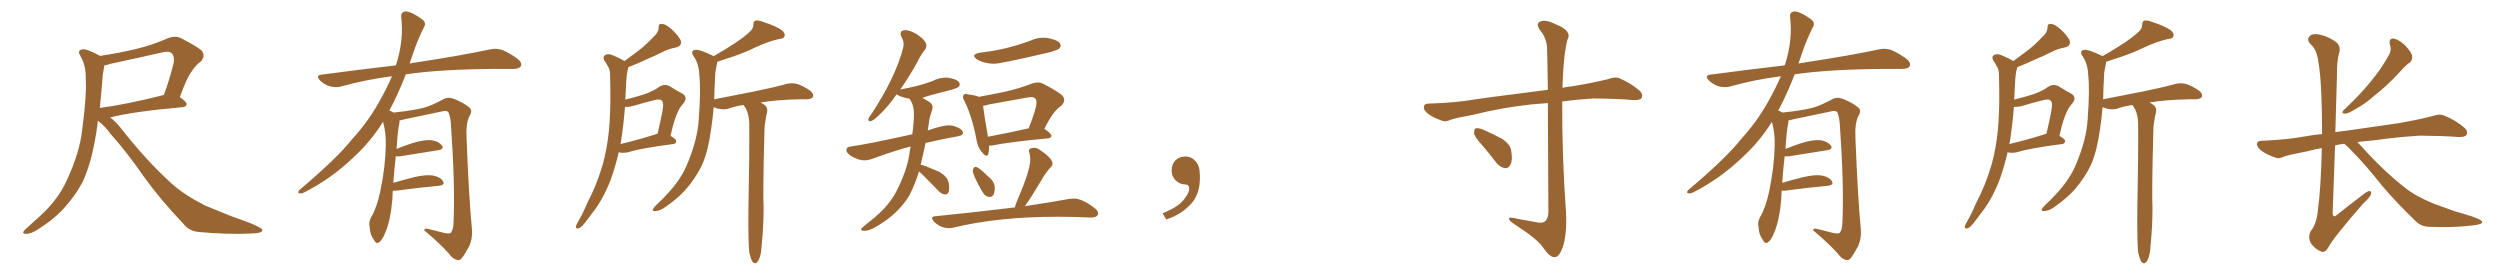<svg xmlns="http://www.w3.org/2000/svg" xmlns:xlink="http://www.w3.org/1999/xlink" width="1350" height="150"><path fill="#996633" padding="10" d="M52.88 65.19L52.88 65.19Q52.15 71.34 51.12 76.61L51.12 76.61Q48.78 89.21 44.68 98.14L44.68 98.14Q40.14 106.64 32.96 114.11L32.96 114.11Q27.98 119.24 19.92 124.22L19.92 124.22Q16.70 126.27 14.06 126.27L14.06 126.27Q12.16 126.27 12.60 125.24L12.60 125.24Q13.04 124.22 15.38 122.31L15.38 122.31Q18.16 119.68 21.39 116.89L21.39 116.89Q31.49 107.67 36.04 97.41L36.04 97.41Q43.07 82.47 44.38 70.02L44.38 70.02Q46.88 51.42 46.29 42.48L46.29 42.48Q46.44 35.60 43.65 30.62L43.65 30.62Q41.31 27.10 44.53 26.66L44.53 26.66Q46.88 26.22 54.05 30.18L54.05 30.18Q63.87 28.71 73.24 26.51L73.24 26.51Q82.03 24.46 90.97 20.51L90.97 20.51Q94.48 19.19 97.56 20.51L97.56 20.51Q106.05 24.90 108.84 27.25L108.84 27.25Q111.18 30.18 108.40 33.25L108.40 33.25Q105.76 35.01 103.42 38.67L103.42 38.67Q100.78 42.19 97.12 52.44L97.12 52.44Q100.78 55.08 100.78 56.10L100.78 56.10Q100.63 57.71 98.73 57.86L98.73 57.86Q71.92 60.21 59.47 63.43L59.47 63.43Q62.11 65.33 64.75 68.55L64.75 68.55Q78.81 86.57 92.58 99.02L92.58 99.02Q99.32 105.18 110.89 111.04L110.89 111.04Q116.02 113.09 124.51 116.60L124.51 116.60Q130.37 118.65 135.35 120.56L135.35 120.56Q141.50 123.19 141.65 124.07L141.65 124.07Q142.09 125.98 135.35 126.12L135.35 126.12Q122.61 126.71 107.08 125.24L107.08 125.24Q101.95 124.66 99.17 121.00L99.17 121.00Q87.01 108.25 78.08 95.95L78.08 95.95Q68.12 81.59 59.62 72.22L59.62 72.22Q56.98 68.41 52.88 65.19ZM55.52 40.14L55.52 40.14L55.52 40.14Q54.79 49.80 53.91 58.30L53.91 58.30Q68.99 56.25 87.89 51.42L87.89 51.42Q87.89 51.27 88.48 51.27L88.48 51.27Q91.41 43.51 93.75 34.13L93.75 34.13Q94.34 30.62 92.87 28.86L92.87 28.86Q91.41 27.39 87.74 28.27L87.74 28.27Q74.27 31.35 59.77 34.42L59.77 34.42Q57.86 35.16 56.40 35.30L56.40 35.30Q56.10 36.91 55.52 40.14ZM212.11 102.98L212.11 102.98L212.11 102.98Q211.96 105.32 211.82 108.11L211.82 108.11Q210.94 118.65 208.15 125.39L208.15 125.39Q206.40 129.93 204.49 130.96L204.49 130.96Q203.03 131.84 202.00 129.64L202.00 129.64Q199.80 126.86 199.66 122.75L199.66 122.75Q198.93 119.97 200.39 117.33L200.39 117.33Q203.47 112.21 205.37 103.27L205.37 103.27Q208.15 89.65 208.30 78.96L208.30 78.96Q208.59 71.92 206.84 65.77L206.84 65.77Q200.24 76.46 190.43 85.40L190.43 85.40Q178.56 96.68 164.36 103.86L164.36 103.86Q162.74 104.74 161.43 104.30L161.43 104.30Q160.55 104.00 161.57 102.69L161.57 102.69Q182.08 85.40 190.14 75.15L190.14 75.15Q198.34 66.21 204.20 55.96L204.20 55.96Q208.59 48.34 211.67 41.16L211.67 41.16Q197.02 43.07 184.13 46.73L184.13 46.73Q181.49 47.46 177.98 46.58L177.98 46.58Q175.20 45.70 172.85 43.51L172.85 43.51Q170.21 40.72 173.73 40.28L173.73 40.28Q194.82 37.50 213.72 35.30L213.72 35.30Q213.87 34.72 214.01 34.57L214.01 34.57Q218.12 21.53 216.65 9.23L216.65 9.23Q216.36 6.88 218.26 6.30L218.26 6.30Q219.73 5.71 223.24 7.47L223.24 7.47Q228.08 10.11 229.10 11.57L229.10 11.57Q229.98 13.18 228.96 14.65L228.96 14.65Q225.88 20.80 223.54 27.39L223.54 27.39Q222.22 31.05 221.19 34.28L221.19 34.28Q222.51 33.98 223.83 33.84L223.83 33.84Q249.76 29.88 264.70 26.66L264.70 26.66Q268.07 25.93 271.14 26.95L271.14 26.95Q274.80 28.42 279.35 31.64L279.35 31.64Q282.13 33.84 281.25 35.74L281.25 35.74Q280.37 37.21 277.15 37.21L277.15 37.21Q273.34 37.21 268.95 37.21L268.95 37.21Q237.74 37.35 219.14 40.14L219.14 40.14Q214.75 51.42 210.21 59.77L210.21 59.77Q211.23 59.91 212.55 60.79L212.55 60.79Q223.54 59.62 228.96 58.15L228.96 58.15Q233.20 56.98 239.94 53.32L239.94 53.32Q242.14 52.29 244.92 53.32L244.92 53.32Q250.34 55.37 253.56 58.15L253.56 58.15Q255.32 59.77 253.56 62.55L253.56 62.55Q251.51 66.36 251.95 74.85L251.95 74.85Q253.13 105.62 254.88 124.22L254.88 124.22Q255.18 128.91 253.42 132.86L253.42 132.86Q251.07 137.26 249.32 139.45L249.32 139.45Q248.14 140.92 246.68 140.33L246.68 140.33Q244.34 139.75 242.43 136.96L242.43 136.96Q237.60 131.54 229.10 124.37L229.10 124.37Q229.10 122.90 231.88 123.78L231.88 123.78Q235.99 124.80 240.09 125.83L240.09 125.83Q243.02 126.42 243.60 125.54L243.60 125.54Q244.78 123.93 244.92 119.97L244.92 119.97Q245.80 99.76 243.46 66.65L243.46 66.65Q243.16 63.13 242.29 60.94L242.29 60.94Q241.55 59.33 238.48 60.21L238.48 60.21Q228.52 62.26 218.26 64.45L218.26 64.45Q216.80 64.89 215.77 65.04L215.77 65.04Q215.77 65.77 215.63 66.80L215.63 66.80Q214.75 70.17 214.16 80.42L214.16 80.42Q218.41 78.66 222.95 77.20L222.95 77.20Q229.39 75.29 233.06 75.73L233.06 75.73Q236.87 76.32 238.62 78.52L238.62 78.52Q240.09 80.57 236.43 81.15L236.43 81.15Q227.78 82.47 216.21 84.38L216.21 84.38Q214.60 84.52 213.72 84.38L213.72 84.38Q212.99 90.38 212.40 98.73L212.40 98.73Q217.82 97.12 223.68 95.65L223.68 95.65Q230.13 94.19 233.79 94.78L233.79 94.78Q237.74 95.51 239.21 97.85L239.21 97.85Q240.53 99.90 236.87 100.34L236.87 100.34Q227.05 101.22 213.72 102.98L213.72 102.98Q212.70 102.98 212.11 102.98ZM334.13 82.18L334.13 82.18Q332.23 90.38 329.59 97.56L329.59 97.56Q325.34 108.40 319.19 115.87L319.19 115.87Q317.43 118.36 315.53 120.70L315.53 120.70Q313.62 123.19 312.16 123.34L312.16 123.34Q310.84 123.63 310.99 122.17L310.99 122.17Q311.28 121.29 311.87 120.26L311.87 120.26Q314.79 115.28 317.14 109.57L317.14 109.57Q322.27 99.90 325.49 88.77L325.49 88.77Q327.83 80.42 328.86 70.17L328.86 70.17Q329.74 60.06 329.59 48.63L329.59 48.63Q329.44 43.95 329.44 39.99L329.44 39.99Q329.30 37.21 328.27 35.89L328.27 35.89Q327.39 33.98 326.37 32.67L326.37 32.67Q325.20 30.62 326.95 29.59L326.95 29.59Q328.86 28.71 331.64 30.18L331.64 30.18Q334.86 31.49 337.21 32.96L337.21 32.96Q340.87 30.18 344.53 27.54L344.53 27.54Q348.63 24.46 352.73 20.07L352.73 20.07Q355.52 17.72 355.66 14.94L355.66 14.94Q355.52 12.74 357.42 12.89L357.42 12.89Q359.33 12.89 362.55 15.67L362.55 15.67Q366.06 18.90 367.53 21.68L367.53 21.68Q368.55 24.76 365.04 25.63L365.04 25.63Q360.94 26.37 357.71 28.13L357.71 28.13Q353.61 30.18 349.07 32.08L349.07 32.08Q345.12 33.98 339.26 36.33L339.26 36.33Q339.26 37.21 338.82 38.23L338.82 38.23Q338.38 40.72 338.23 43.07L338.23 43.07Q337.94 47.31 337.79 52.15L337.79 52.15Q337.65 52.88 337.65 53.76L337.65 53.76Q343.80 52.29 348.19 50.83L348.19 50.83Q353.03 49.07 356.25 46.73L356.25 46.73Q358.89 45.12 361.67 46.58L361.67 46.58Q365.63 49.07 368.41 50.54L368.41 50.54Q371.92 52.59 368.70 56.25L368.70 56.25Q364.89 60.21 362.11 73.39L362.11 73.39Q365.19 75.15 365.19 76.17L365.19 76.17Q365.04 77.64 363.57 77.78L363.57 77.78Q346.29 79.98 338.67 82.32L338.67 82.32Q336.62 82.62 335.16 82.47L335.16 82.47Q334.72 82.32 334.13 82.18ZM353.61 72.66L353.61 72.66Q354.20 72.36 355.08 72.22L355.08 72.22Q356.54 66.06 357.57 60.79L357.57 60.79Q358.59 55.66 357.57 54.64L357.57 54.64Q356.69 53.17 353.47 54.05L353.47 54.05Q348.49 55.22 342.77 56.98L342.77 56.98Q339.70 57.86 337.50 57.71L337.50 57.71Q336.77 67.09 335.30 76.76L335.30 76.76Q335.16 77.20 335.01 77.78L335.01 77.78Q343.36 75.88 353.61 72.66ZM404.59 136.38L404.59 136.38L404.59 136.38Q404.00 130.37 404.15 112.65L404.15 112.65Q404.74 84.23 404.59 66.06L404.59 66.06Q404.30 61.52 402.83 58.74L402.83 58.74Q402.10 57.71 401.51 56.69L401.51 56.69Q396.68 57.42 393.02 58.74L393.02 58.74Q390.82 59.33 388.04 58.74L388.04 58.74Q386.72 58.45 385.40 57.86L385.40 57.86Q384.81 64.75 383.94 70.17L383.94 70.17Q382.47 81.15 379.25 88.77L379.25 88.77Q375.73 96.24 369.87 102.83L369.87 102.83Q365.92 107.23 359.33 111.77L359.33 111.77Q356.25 113.96 353.91 113.96L353.91 113.96Q352.29 114.11 352.44 113.09L352.44 113.09Q353.03 112.06 354.93 110.16L354.93 110.16Q357.42 107.96 359.77 105.32L359.77 105.32Q367.82 96.97 371.34 88.04L371.34 88.04Q376.76 75 377.34 64.31L377.34 64.31Q378.52 48.34 377.64 40.72L377.64 40.72Q377.49 34.86 374.85 30.76L374.85 30.76Q372.51 27.54 375.29 26.95L375.29 26.95Q377.64 26.51 384.81 30.03L384.81 30.03Q385.25 30.18 385.40 30.32L385.40 30.32Q392.29 26.37 397.12 23.14L397.12 23.14Q402.54 19.48 404.88 17.14L404.88 17.14Q406.79 15.53 406.79 13.33L406.79 13.33Q406.79 11.72 407.81 11.13L407.81 11.13Q409.86 10.84 412.21 11.87L412.21 11.87Q419.09 14.06 422.31 16.41L422.31 16.41Q424.22 18.16 423.63 19.63L423.63 19.63Q423.19 20.95 420.56 21.09L420.56 21.09Q414.84 22.41 408.11 25.49L408.11 25.49Q402.25 28.42 394.34 31.05L394.34 31.05Q390.09 32.37 387.30 33.40L387.30 33.40Q387.30 33.84 387.16 34.42L387.16 34.42Q386.87 36.33 386.28 39.11L386.28 39.11Q385.84 46.88 385.69 53.61L385.69 53.61Q396.83 51.42 406.64 49.51L406.64 49.51Q418.21 47.17 424.95 45.26L424.95 45.26Q427.59 44.68 430.22 45.26L430.22 45.26Q433.30 46.14 437.26 48.78L437.26 48.78Q439.60 50.54 439.01 52.29L439.01 52.29Q438.43 53.47 435.64 53.61L435.64 53.61Q433.74 53.61 431.84 53.61L431.84 53.61Q418.95 53.91 410.60 55.37L410.60 55.37Q411.62 55.66 412.65 56.54L412.65 56.54Q414.70 57.86 414.26 60.50L414.26 60.50Q413.67 62.70 413.23 65.77L413.23 65.77Q412.79 67.82 412.79 71.34L412.79 71.34Q411.91 103.86 412.35 112.35L412.35 112.35Q412.35 122.17 411.33 132.28L411.33 132.28Q411.04 137.11 410.16 139.31L410.16 139.31Q409.28 141.50 408.25 142.09L408.25 142.09Q407.23 142.38 406.35 141.36L406.35 141.36Q405.47 140.04 404.59 136.38ZM466.55 124.66L466.55 124.66Q464.94 124.51 464.94 123.93L464.94 123.93Q464.94 123.34 467.87 121.00L467.87 121.00L472.41 117.33Q480.32 110.60 483.98 103.42L483.98 103.42Q489.55 92.72 491.02 83.50L491.02 83.50Q491.31 81.01 491.75 79.10L491.75 79.10Q483.25 81.30 471.24 85.69L471.24 85.69Q468.90 86.57 466.85 86.57L466.85 86.57Q463.04 86.57 458.94 83.79L458.94 83.79Q457.03 82.32 457.03 81.01L457.03 81.01Q457.18 79.25 459.38 79.10L459.38 79.10Q468.16 77.93 492.63 72.51L492.63 72.51Q493.51 66.21 493.51 61.38L493.51 61.38Q493.51 57.42 491.89 54.49L491.89 54.49Q491.31 53.76 491.16 53.32L491.16 53.32Q487.79 52.73 485.45 51.71L485.45 51.71Q484.57 51.12 484.13 50.98L484.13 50.98Q479.44 57.71 475.49 61.38L475.49 61.38Q471.53 65.48 469.78 65.48L469.78 65.48Q468.90 65.48 468.90 64.31L468.90 64.31Q469.19 63.13 470.51 61.67L470.51 61.67Q483.69 41.60 487.79 25.49L487.79 25.49L487.94 23.88Q487.94 21.83 486.77 19.92L486.77 19.92Q486.33 18.90 486.33 18.16L486.33 18.16Q486.33 16.41 488.67 16.26L488.67 16.26Q491.16 16.26 494.82 18.31L494.82 18.31Q500.24 21.83 500.24 24.61L500.24 24.61Q500.24 25.63 499.66 26.66L499.66 26.66Q497.46 29.15 495.26 33.69L495.26 33.69Q490.43 42.33 486.04 48.49L486.04 48.49Q486.18 48.19 486.77 48.19L486.77 48.19Q496.00 46.58 503.47 43.80L503.47 43.80Q507.13 41.89 510.94 41.89L510.94 41.89L512.40 42.04Q518.26 43.07 518.26 45.56L518.26 45.56Q518.26 46.29 517.68 46.88Q517.09 47.46 513.87 48.49L513.87 48.49Q500.10 51.86 498.19 52.88L498.19 52.88Q499.66 53.76 501.64 54.93Q503.61 56.10 503.61 57.86L503.61 57.86Q503.61 58.74 502.00 63.72L502.00 63.72L500.98 70.46Q508.89 67.68 512.40 67.68L512.40 67.68Q514.75 67.68 517.38 68.92Q520.02 70.17 520.02 71.92L520.02 71.92Q519.87 73.10 517.53 73.54L517.53 73.54Q507.86 75.29 499.80 77.20L499.80 77.20Q498.49 83.50 497.17 88.92L497.17 88.92Q498.34 88.92 507.42 92.87L507.42 92.87Q511.67 95.51 512.26 98.58L512.26 98.58Q512.55 100.34 512.55 101.51L512.55 101.51Q512.55 105.03 510.35 105.03L510.35 105.03Q508.59 104.88 507.13 103.42L507.13 103.42L498.34 94.48L496.29 92.58Q493.95 99.90 491.16 105.32L491.16 105.32Q484.86 116.02 471.97 123.05L471.97 123.05Q469.04 124.66 466.55 124.66ZM536.87 34.42L536.87 34.42Q531.74 34.42 527.78 32.23L527.78 32.23Q526.03 31.05 526.03 30.18L526.03 30.18Q526.03 29.00 529.39 28.42L529.39 28.42Q543.60 26.81 556.35 21.97L556.35 21.97Q559.86 20.36 563.53 20.36L563.53 20.36Q564.84 20.36 566.31 20.65L566.31 20.65Q572.75 21.97 572.75 24.61L572.75 24.61Q572.75 25.49 571.88 26.29Q571.00 27.10 566.02 28.42L566.02 28.42Q540.23 34.42 536.87 34.42ZM532.62 84.08L532.62 84.08Q531.74 84.08 530.27 82.18L530.27 82.18Q527.93 79.54 527.34 75.59L527.34 75.59Q524.85 62.55 520.75 54.49L520.75 54.49Q520.02 53.17 520.02 52.29L520.02 52.29Q520.02 51.71 520.39 51.20Q520.75 50.68 521.48 50.68L521.48 50.68L522.66 50.98Q526.76 51.42 528.52 52.29L528.52 52.29Q535.99 50.98 543.02 49.44Q550.05 47.90 557.23 45.12L557.23 45.12Q558.84 44.53 560.30 44.53L560.30 44.53Q561.91 44.53 563.38 45.26L563.38 45.26Q571.29 49.37 573.63 51.56L573.63 51.56Q574.66 52.73 574.66 54.05L574.66 54.05Q574.66 55.52 573.05 57.13L573.05 57.13Q568.65 59.91 563.96 69.58L563.96 69.58Q567.77 72.07 567.77 73.39L567.77 73.39Q567.48 74.56 566.02 74.71L566.02 74.71Q545.36 76.61 535.99 78.52L535.99 78.52L534.08 78.66L534.08 79.69Q534.08 84.08 532.62 84.08ZM533.50 73.83L533.50 73.83Q543.16 72.07 555.47 69.29L555.47 69.29Q559.72 58.59 559.72 55.37L559.72 55.37Q559.72 52.44 556.93 52.44L556.93 52.44L555.18 52.59L534.08 56.40Q532.18 56.98 530.86 57.13L530.86 57.13Q531.30 61.38 533.50 73.83ZM534.38 106.35L534.38 106.35Q531.88 106.35 529.98 102.69L529.98 102.69Q525.29 94.48 525.29 92.14L525.29 92.14Q525.29 91.55 525.73 90.82Q526.17 90.09 526.76 90.09L526.76 90.09Q528.37 90.09 533.64 95.36L533.64 95.36Q537.16 98.00 537.16 101.51L537.16 101.51Q537.16 106.35 534.38 106.35ZM512.55 123.19L512.55 123.19Q507.86 123.19 504.35 119.68L504.35 119.68Q503.32 118.51 503.32 117.77L503.32 117.77Q503.32 116.89 505.22 116.75L505.22 116.75Q526.90 114.55 545.07 112.35L545.07 112.35Q546.53 112.06 548.00 112.06L548.00 112.06Q548.44 110.16 549.32 108.25L549.32 108.25Q556.35 91.99 556.35 86.13L556.35 86.13Q556.35 84.23 555.91 82.76L555.91 82.76Q555.62 82.03 555.62 81.59L555.62 81.59Q555.62 79.83 558.54 79.83L558.54 79.83Q560.16 79.83 561.62 81.01L561.62 81.01Q568.36 85.55 568.36 88.33L568.36 88.33Q568.36 89.65 566.89 90.82L566.89 90.82Q563.96 94.34 562.50 97.12L562.50 97.12Q556.20 107.67 553.42 111.33L553.42 111.33Q568.21 109.13 577.59 107.37L577.59 107.37L579.93 107.23Q584.47 107.23 591.06 112.35L591.06 112.35Q592.97 113.82 592.97 115.14L592.97 115.14Q592.97 117.48 589.01 117.48L589.01 117.48Q579.93 117.04 571.14 117.04L571.14 117.04Q539.06 117.04 514.89 122.90L514.89 122.90Q513.72 123.19 512.55 123.19ZM647.75 91.99L647.75 91.99L647.75 91.99Q648.93 103.27 643.65 109.57L643.65 109.57Q638.09 115.87 629.74 118.51L629.74 118.51L627.83 115.14Q636.47 111.77 639.70 107.23L639.70 107.23Q642.19 103.86 642.19 101.95L642.19 101.95Q642.04 99.61 640.14 99.61L640.14 99.61Q637.06 99.61 634.72 97.27L634.72 97.27Q632.67 95.21 632.67 91.99L632.67 91.99Q632.81 88.48 634.72 86.57L634.72 86.57Q636.91 84.52 640.14 84.52L640.14 84.52Q642.92 84.52 644.82 86.28L644.82 86.28Q647.31 88.33 647.75 91.99ZM835.84 55.66L835.84 55.66Q831.30 55.96 826.76 56.40L826.76 56.40Q809.91 58.30 796.29 61.82L796.29 61.82Q785.89 63.72 783.54 64.60L783.54 64.60Q780.62 65.92 779.15 65.33L779.15 65.33Q774.32 63.72 771.68 61.82L771.68 61.82Q768.75 59.77 768.90 57.86L768.90 57.86Q768.90 56.10 771.09 55.96L771.09 55.96Q786.04 55.52 795.85 53.76L795.85 53.76Q804.79 52.44 822.36 50.24L822.36 50.24Q827.49 49.51 835.84 48.49L835.84 48.49Q835.55 28.13 835.40 25.78L835.40 25.78Q835.11 20.36 831.59 16.26L831.59 16.26Q829.10 12.60 831.88 11.57L831.88 11.57Q834.81 10.40 840.23 13.18L840.23 13.18Q849.17 16.70 846.39 21.53L846.39 21.53Q844.48 28.86 843.90 42.63L843.90 42.63Q843.75 45.12 843.75 47.46L843.75 47.46Q845.80 46.88 848.14 46.73L848.14 46.73Q858.40 45.12 868.21 42.77L868.21 42.77Q872.02 41.31 874.37 42.19L874.37 42.19Q881.10 45.12 885.64 49.22L885.64 49.22Q887.40 51.12 886.38 53.03L886.38 53.03Q885.50 54.20 881.98 54.05L881.98 54.05Q874.37 53.32 860.30 53.17L860.30 53.17Q851.07 53.76 843.60 54.79L843.60 54.79Q843.46 84.67 845.65 114.70L845.65 114.70Q846.24 126.27 843.90 133.45L843.90 133.45Q841.85 139.01 839.50 138.87L839.50 138.87Q836.87 139.01 833.20 133.59L833.20 133.59Q830.13 129.05 818.55 121.58L818.55 121.58Q815.04 119.38 814.89 118.36L814.89 118.36Q814.31 116.75 819.73 118.21L819.73 118.21Q824.12 118.95 828.66 119.82L828.66 119.82Q832.76 120.85 834.23 119.53L834.23 119.53Q835.99 118.21 836.13 114.70L836.13 114.70Q835.99 77.34 835.84 55.66ZM800.10 78.08L800.10 78.08L800.10 78.08Q796.14 73.83 796.00 71.92L796.00 71.92Q796.00 69.73 796.88 69.29L796.88 69.29Q798.19 68.99 800.54 69.87L800.54 69.87Q805.96 72.22 810.94 74.85L810.94 74.85Q815.63 77.93 816.06 81.45L816.06 81.45Q816.94 86.57 815.63 88.92L815.63 88.92Q814.60 90.97 812.70 90.82L812.70 90.82Q810.06 90.38 808.15 88.04L808.15 88.04Q804.05 82.62 800.10 78.08ZM962.11 102.98L962.11 102.98L962.11 102.98Q961.96 105.32 961.82 108.11L961.82 108.11Q960.94 118.65 958.15 125.39L958.15 125.39Q956.40 129.93 954.49 130.96L954.49 130.96Q953.03 131.84 952.00 129.64L952.00 129.64Q949.80 126.86 949.66 122.75L949.66 122.75Q948.93 119.97 950.39 117.33L950.39 117.33Q953.47 112.21 955.37 103.27L955.37 103.27Q958.15 89.65 958.30 78.96L958.30 78.96Q958.59 71.92 956.84 65.77L956.84 65.77Q950.24 76.46 940.43 85.40L940.43 85.40Q928.56 96.68 914.36 103.86L914.36 103.86Q912.74 104.74 911.43 104.30L911.43 104.30Q910.55 104.00 911.57 102.69L911.57 102.69Q932.08 85.40 940.14 75.15L940.14 75.15Q948.34 66.21 954.20 55.96L954.20 55.96Q958.59 48.34 961.67 41.16L961.67 41.16Q947.02 43.07 934.13 46.73L934.13 46.73Q931.49 47.46 927.98 46.58L927.98 46.58Q925.20 45.70 922.85 43.51L922.85 43.51Q920.21 40.72 923.73 40.28L923.73 40.28Q944.82 37.50 963.72 35.30L963.72 35.30Q963.87 34.72 964.01 34.57L964.01 34.57Q968.12 21.53 966.65 9.23L966.65 9.23Q966.36 6.88 968.26 6.30L968.26 6.30Q969.73 5.71 973.24 7.47L973.24 7.47Q978.08 10.11 979.10 11.57L979.10 11.57Q979.98 13.18 978.96 14.65L978.96 14.65Q975.88 20.80 973.54 27.39L973.54 27.39Q972.22 31.05 971.19 34.28L971.19 34.28Q972.51 33.98 973.83 33.84L973.83 33.84Q999.76 29.88 1014.70 26.66L1014.70 26.66Q1018.07 25.93 1021.14 26.95L1021.14 26.95Q1024.80 28.42 1029.35 31.64L1029.35 31.64Q1032.13 33.84 1031.25 35.74L1031.25 35.74Q1030.37 37.21 1027.15 37.21L1027.15 37.21Q1023.34 37.21 1018.95 37.21L1018.95 37.21Q987.74 37.35 969.14 40.14L969.14 40.14Q964.75 51.42 960.21 59.77L960.21 59.77Q961.23 59.91 962.55 60.79L962.55 60.79Q973.54 59.62 978.96 58.15L978.96 58.15Q983.20 56.98 989.94 53.32L989.94 53.32Q992.14 52.29 994.92 53.32L994.92 53.32Q1000.34 55.37 1003.56 58.15L1003.56 58.15Q1005.32 59.77 1003.56 62.55L1003.56 62.55Q1001.51 66.36 1001.95 74.85L1001.95 74.85Q1003.13 105.62 1004.88 124.22L1004.88 124.22Q1005.18 128.91 1003.42 132.86L1003.42 132.86Q1001.07 137.26 999.32 139.45L999.32 139.45Q998.14 140.92 996.68 140.33L996.68 140.33Q994.34 139.75 992.43 136.96L992.43 136.96Q987.60 131.54 979.10 124.37L979.10 124.37Q979.10 122.90 981.88 123.78L981.88 123.78Q985.99 124.80 990.09 125.83L990.09 125.83Q993.02 126.42 993.60 125.54L993.60 125.54Q994.78 123.93 994.92 119.97L994.92 119.97Q995.80 99.76 993.46 66.65L993.46 66.65Q993.16 63.13 992.29 60.94L992.29 60.94Q991.55 59.33 988.48 60.21L988.48 60.21Q978.52 62.26 968.26 64.45L968.26 64.45Q966.80 64.89 965.77 65.04L965.77 65.04Q965.77 65.77 965.63 66.80L965.63 66.80Q964.75 70.17 964.16 80.42L964.16 80.42Q968.41 78.66 972.95 77.20L972.95 77.20Q979.39 75.29 983.06 75.73L983.06 75.73Q986.87 76.32 988.62 78.52L988.62 78.52Q990.09 80.57 986.43 81.15L986.43 81.15Q977.78 82.47 966.21 84.38L966.21 84.38Q964.60 84.52 963.72 84.38L963.72 84.38Q962.99 90.38 962.40 98.73L962.40 98.73Q967.82 97.12 973.68 95.65L973.68 95.65Q980.13 94.19 983.79 94.78L983.79 94.78Q987.74 95.51 989.21 97.85L989.21 97.85Q990.53 99.90 986.87 100.34L986.87 100.34Q977.05 101.22 963.72 102.98L963.72 102.98Q962.70 102.98 962.11 102.98ZM1084.13 82.18L1084.13 82.18Q1082.23 90.38 1079.59 97.56L1079.59 97.56Q1075.34 108.40 1069.19 115.87L1069.19 115.87Q1067.43 118.36 1065.53 120.70L1065.53 120.70Q1063.62 123.19 1062.16 123.34L1062.16 123.34Q1060.84 123.63 1060.99 122.17L1060.99 122.17Q1061.28 121.29 1061.87 120.26L1061.87 120.26Q1064.79 115.28 1067.14 109.57L1067.14 109.57Q1072.27 99.90 1075.49 88.77L1075.49 88.77Q1077.83 80.42 1078.86 70.17L1078.86 70.17Q1079.74 60.06 1079.59 48.63L1079.59 48.63Q1079.44 43.95 1079.44 39.99L1079.44 39.99Q1079.30 37.21 1078.27 35.89L1078.27 35.89Q1077.39 33.98 1076.37 32.67L1076.37 32.67Q1075.20 30.62 1076.95 29.59L1076.95 29.59Q1078.86 28.71 1081.64 30.18L1081.64 30.18Q1084.86 31.49 1087.21 32.96L1087.21 32.96Q1090.87 30.18 1094.53 27.54L1094.53 27.54Q1098.63 24.46 1102.73 20.07L1102.73 20.07Q1105.52 17.72 1105.66 14.94L1105.66 14.94Q1105.52 12.74 1107.42 12.89L1107.42 12.89Q1109.33 12.89 1112.55 15.67L1112.55 15.67Q1116.06 18.90 1117.53 21.68L1117.53 21.68Q1118.55 24.76 1115.04 25.63L1115.04 25.63Q1110.94 26.37 1107.71 28.13L1107.71 28.13Q1103.61 30.18 1099.07 32.08L1099.07 32.08Q1095.12 33.98 1089.26 36.33L1089.26 36.33Q1089.26 37.21 1088.82 38.23L1088.82 38.23Q1088.38 40.72 1088.23 43.07L1088.23 43.07Q1087.94 47.31 1087.79 52.15L1087.79 52.15Q1087.65 52.88 1087.65 53.76L1087.65 53.76Q1093.80 52.29 1098.19 50.83L1098.19 50.83Q1103.03 49.07 1106.25 46.73L1106.25 46.73Q1108.89 45.12 1111.67 46.58L1111.67 46.58Q1115.63 49.07 1118.41 50.54L1118.41 50.54Q1121.92 52.59 1118.70 56.25L1118.70 56.25Q1114.89 60.21 1112.11 73.39L1112.11 73.39Q1115.19 75.15 1115.19 76.17L1115.19 76.17Q1115.04 77.64 1113.57 77.78L1113.57 77.78Q1096.29 79.98 1088.67 82.32L1088.67 82.32Q1086.62 82.62 1085.16 82.47L1085.16 82.47Q1084.72 82.32 1084.13 82.18ZM1103.61 72.66L1103.61 72.66Q1104.20 72.36 1105.08 72.22L1105.08 72.22Q1106.54 66.06 1107.57 60.79L1107.57 60.79Q1108.59 55.66 1107.57 54.64L1107.57 54.64Q1106.69 53.17 1103.47 54.05L1103.47 54.05Q1098.49 55.22 1092.77 56.98L1092.77 56.98Q1089.70 57.86 1087.50 57.71L1087.50 57.71Q1086.77 67.09 1085.30 76.76L1085.30 76.76Q1085.16 77.20 1085.01 77.78L1085.01 77.78Q1093.36 75.88 1103.61 72.66ZM1154.59 136.38L1154.59 136.38L1154.59 136.38Q1154.00 130.37 1154.15 112.65L1154.15 112.65Q1154.74 84.23 1154.59 66.06L1154.59 66.06Q1154.30 61.52 1152.83 58.74L1152.83 58.74Q1152.10 57.71 1151.51 56.69L1151.51 56.69Q1146.68 57.42 1143.02 58.74L1143.02 58.74Q1140.82 59.33 1138.04 58.74L1138.04 58.74Q1136.72 58.45 1135.40 57.86L1135.40 57.86Q1134.81 64.75 1133.94 70.17L1133.94 70.17Q1132.47 81.15 1129.25 88.77L1129.25 88.77Q1125.73 96.24 1119.87 102.83L1119.87 102.83Q1115.92 107.23 1109.33 111.77L1109.33 111.77Q1106.25 113.96 1103.91 113.96L1103.91 113.96Q1102.29 114.11 1102.44 113.09L1102.44 113.09Q1103.03 112.06 1104.93 110.16L1104.93 110.16Q1107.42 107.96 1109.77 105.32L1109.77 105.32Q1117.82 96.97 1121.34 88.04L1121.34 88.04Q1126.76 75 1127.34 64.31L1127.34 64.31Q1128.52 48.34 1127.64 40.72L1127.64 40.72Q1127.49 34.86 1124.85 30.76L1124.85 30.76Q1122.51 27.54 1125.29 26.95L1125.29 26.95Q1127.64 26.51 1134.81 30.03L1134.81 30.03Q1135.25 30.18 1135.40 30.32L1135.40 30.32Q1142.29 26.37 1147.12 23.14L1147.12 23.14Q1152.54 19.48 1154.88 17.14L1154.88 17.14Q1156.79 15.53 1156.79 13.33L1156.79 13.33Q1156.79 11.72 1157.81 11.13L1157.81 11.13Q1159.86 10.84 1162.21 11.87L1162.21 11.87Q1169.09 14.06 1172.31 16.41L1172.31 16.41Q1174.22 18.16 1173.63 19.63L1173.63 19.63Q1173.19 20.95 1170.56 21.09L1170.56 21.09Q1164.84 22.41 1158.11 25.49L1158.11 25.49Q1152.25 28.42 1144.34 31.05L1144.34 31.05Q1140.09 32.37 1137.30 33.40L1137.30 33.40Q1137.30 33.84 1137.16 34.42L1137.16 34.42Q1136.87 36.33 1136.28 39.11L1136.28 39.11Q1135.84 46.88 1135.69 53.61L1135.69 53.61Q1146.83 51.42 1156.64 49.51L1156.64 49.51Q1168.21 47.17 1174.95 45.26L1174.95 45.26Q1177.59 44.68 1180.22 45.26L1180.22 45.26Q1183.30 46.14 1187.26 48.78L1187.26 48.78Q1189.60 50.54 1189.01 52.29L1189.01 52.29Q1188.43 53.47 1185.64 53.61L1185.64 53.61Q1183.74 53.61 1181.84 53.61L1181.84 53.61Q1168.95 53.91 1160.60 55.37L1160.60 55.37Q1161.62 55.66 1162.65 56.54L1162.65 56.54Q1164.70 57.86 1164.26 60.50L1164.26 60.50Q1163.67 62.70 1163.23 65.77L1163.23 65.77Q1162.79 67.82 1162.79 71.34L1162.79 71.34Q1161.91 103.86 1162.35 112.35L1162.35 112.35Q1162.35 122.17 1161.33 132.28L1161.33 132.28Q1161.04 137.11 1160.16 139.31L1160.16 139.31Q1159.28 141.50 1158.25 142.09L1158.25 142.09Q1157.23 142.38 1156.35 141.36L1156.35 141.36Q1155.47 140.04 1154.59 136.38ZM1290.53 24.02L1290.53 24.02Q1289.79 20.65 1292.58 20.80L1292.58 20.80Q1295.21 21.24 1298.73 24.46L1298.73 24.46Q1302.39 28.42 1302.54 30.32L1302.54 30.32Q1302.83 32.37 1301.37 33.69L1301.37 33.69Q1299.02 35.30 1295.80 38.96L1295.80 38.96Q1288.77 46.58 1282.47 51.42L1282.47 51.42Q1276.76 56.40 1272.22 58.74L1272.22 58.74Q1267.97 61.38 1266.50 61.38L1266.50 61.38Q1264.31 61.38 1265.19 59.91L1265.19 59.91Q1265.77 59.18 1267.24 57.86L1267.24 57.86Q1274.85 50.68 1280.27 43.95L1280.27 43.95Q1286.13 36.91 1290.23 29.30L1290.23 29.30Q1291.55 26.81 1290.53 24.02ZM1265.92 77.64L1265.92 77.64L1265.92 77.64Q1263.13 77.93 1260.94 78.52L1260.94 78.52Q1260.21 97.27 1259.62 115.28L1259.62 115.28Q1260.06 117.92 1261.96 116.02L1261.96 116.02Q1269.14 110.30 1275.73 105.32L1275.73 105.32Q1278.66 102.98 1279.69 103.13L1279.69 103.13Q1280.57 103.42 1280.42 104.44L1280.42 104.44Q1280.13 106.35 1276.03 110.01L1276.03 110.01Q1259.91 128.47 1257.13 133.89L1257.13 133.89Q1255.22 136.82 1253.32 135.79L1253.32 135.79Q1250.24 134.62 1247.90 131.40L1247.90 131.40Q1246.00 127.88 1247.90 124.66L1247.90 124.66Q1251.12 120.56 1251.71 113.09L1251.71 113.09Q1253.32 101.22 1253.76 79.98L1253.76 79.98Q1249.37 80.71 1245.70 81.74L1245.70 81.74Q1235.74 83.64 1233.54 84.52L1233.54 84.52Q1230.62 85.84 1229.15 85.25L1229.15 85.25Q1224.32 83.64 1221.68 81.74L1221.68 81.74Q1218.75 79.69 1218.75 77.78L1218.75 77.78Q1218.90 76.03 1221.09 76.03L1221.09 76.03Q1235.16 75.44 1244.53 73.68L1244.53 73.68Q1248.49 72.95 1253.91 72.36L1253.91 72.36Q1253.91 44.97 1252.00 33.84L1252.00 33.84Q1251.12 26.81 1247.90 24.02L1247.90 24.02Q1245.56 21.83 1246.88 19.92L1246.88 19.92Q1248.49 17.58 1253.47 18.90L1253.47 18.90Q1257.86 19.92 1261.82 23.00L1261.82 23.00Q1264.16 25.34 1263.13 28.56L1263.13 28.56Q1261.82 33.25 1261.96 40.72L1261.96 40.72Q1261.52 56.25 1261.08 71.34L1261.08 71.34Q1265.04 70.75 1269.87 70.17L1269.87 70.17Q1278.08 68.99 1294.34 66.65L1294.34 66.65Q1304.15 65.04 1313.53 62.70L1313.53 62.70Q1317.33 61.38 1319.53 62.26L1319.53 62.26Q1326.42 65.04 1330.96 69.14L1330.96 69.14Q1332.86 70.75 1331.84 72.95L1331.84 72.95Q1330.96 74.12 1327.29 73.97L1327.29 73.97Q1320.12 73.39 1306.79 73.24L1306.79 73.24Q1296.97 73.83 1289.06 74.85L1289.06 74.85Q1282.18 75.88 1274.71 76.46L1274.71 76.46Q1273.54 76.61 1272.95 76.76L1272.95 76.76Q1273.83 77.64 1274.85 78.66L1274.85 78.66Q1287.16 92.43 1298.73 101.37L1298.73 101.37Q1304.30 105.91 1313.96 109.86L1313.96 109.86Q1318.51 111.47 1325.68 114.11L1325.68 114.11Q1330.52 115.43 1334.91 116.89L1334.91 116.89Q1340.19 118.80 1340.33 119.68L1340.33 119.68Q1340.92 121.14 1335.21 121.73L1335.21 121.73Q1324.51 123.05 1311.33 122.46L1311.33 122.46Q1307.08 122.17 1304.44 119.38L1304.44 119.38Q1294.04 109.42 1286.13 100.05L1286.13 100.05Q1277.34 88.92 1270.17 81.74L1270.17 81.74Q1268.26 79.54 1265.92 77.64Z"/></svg>
